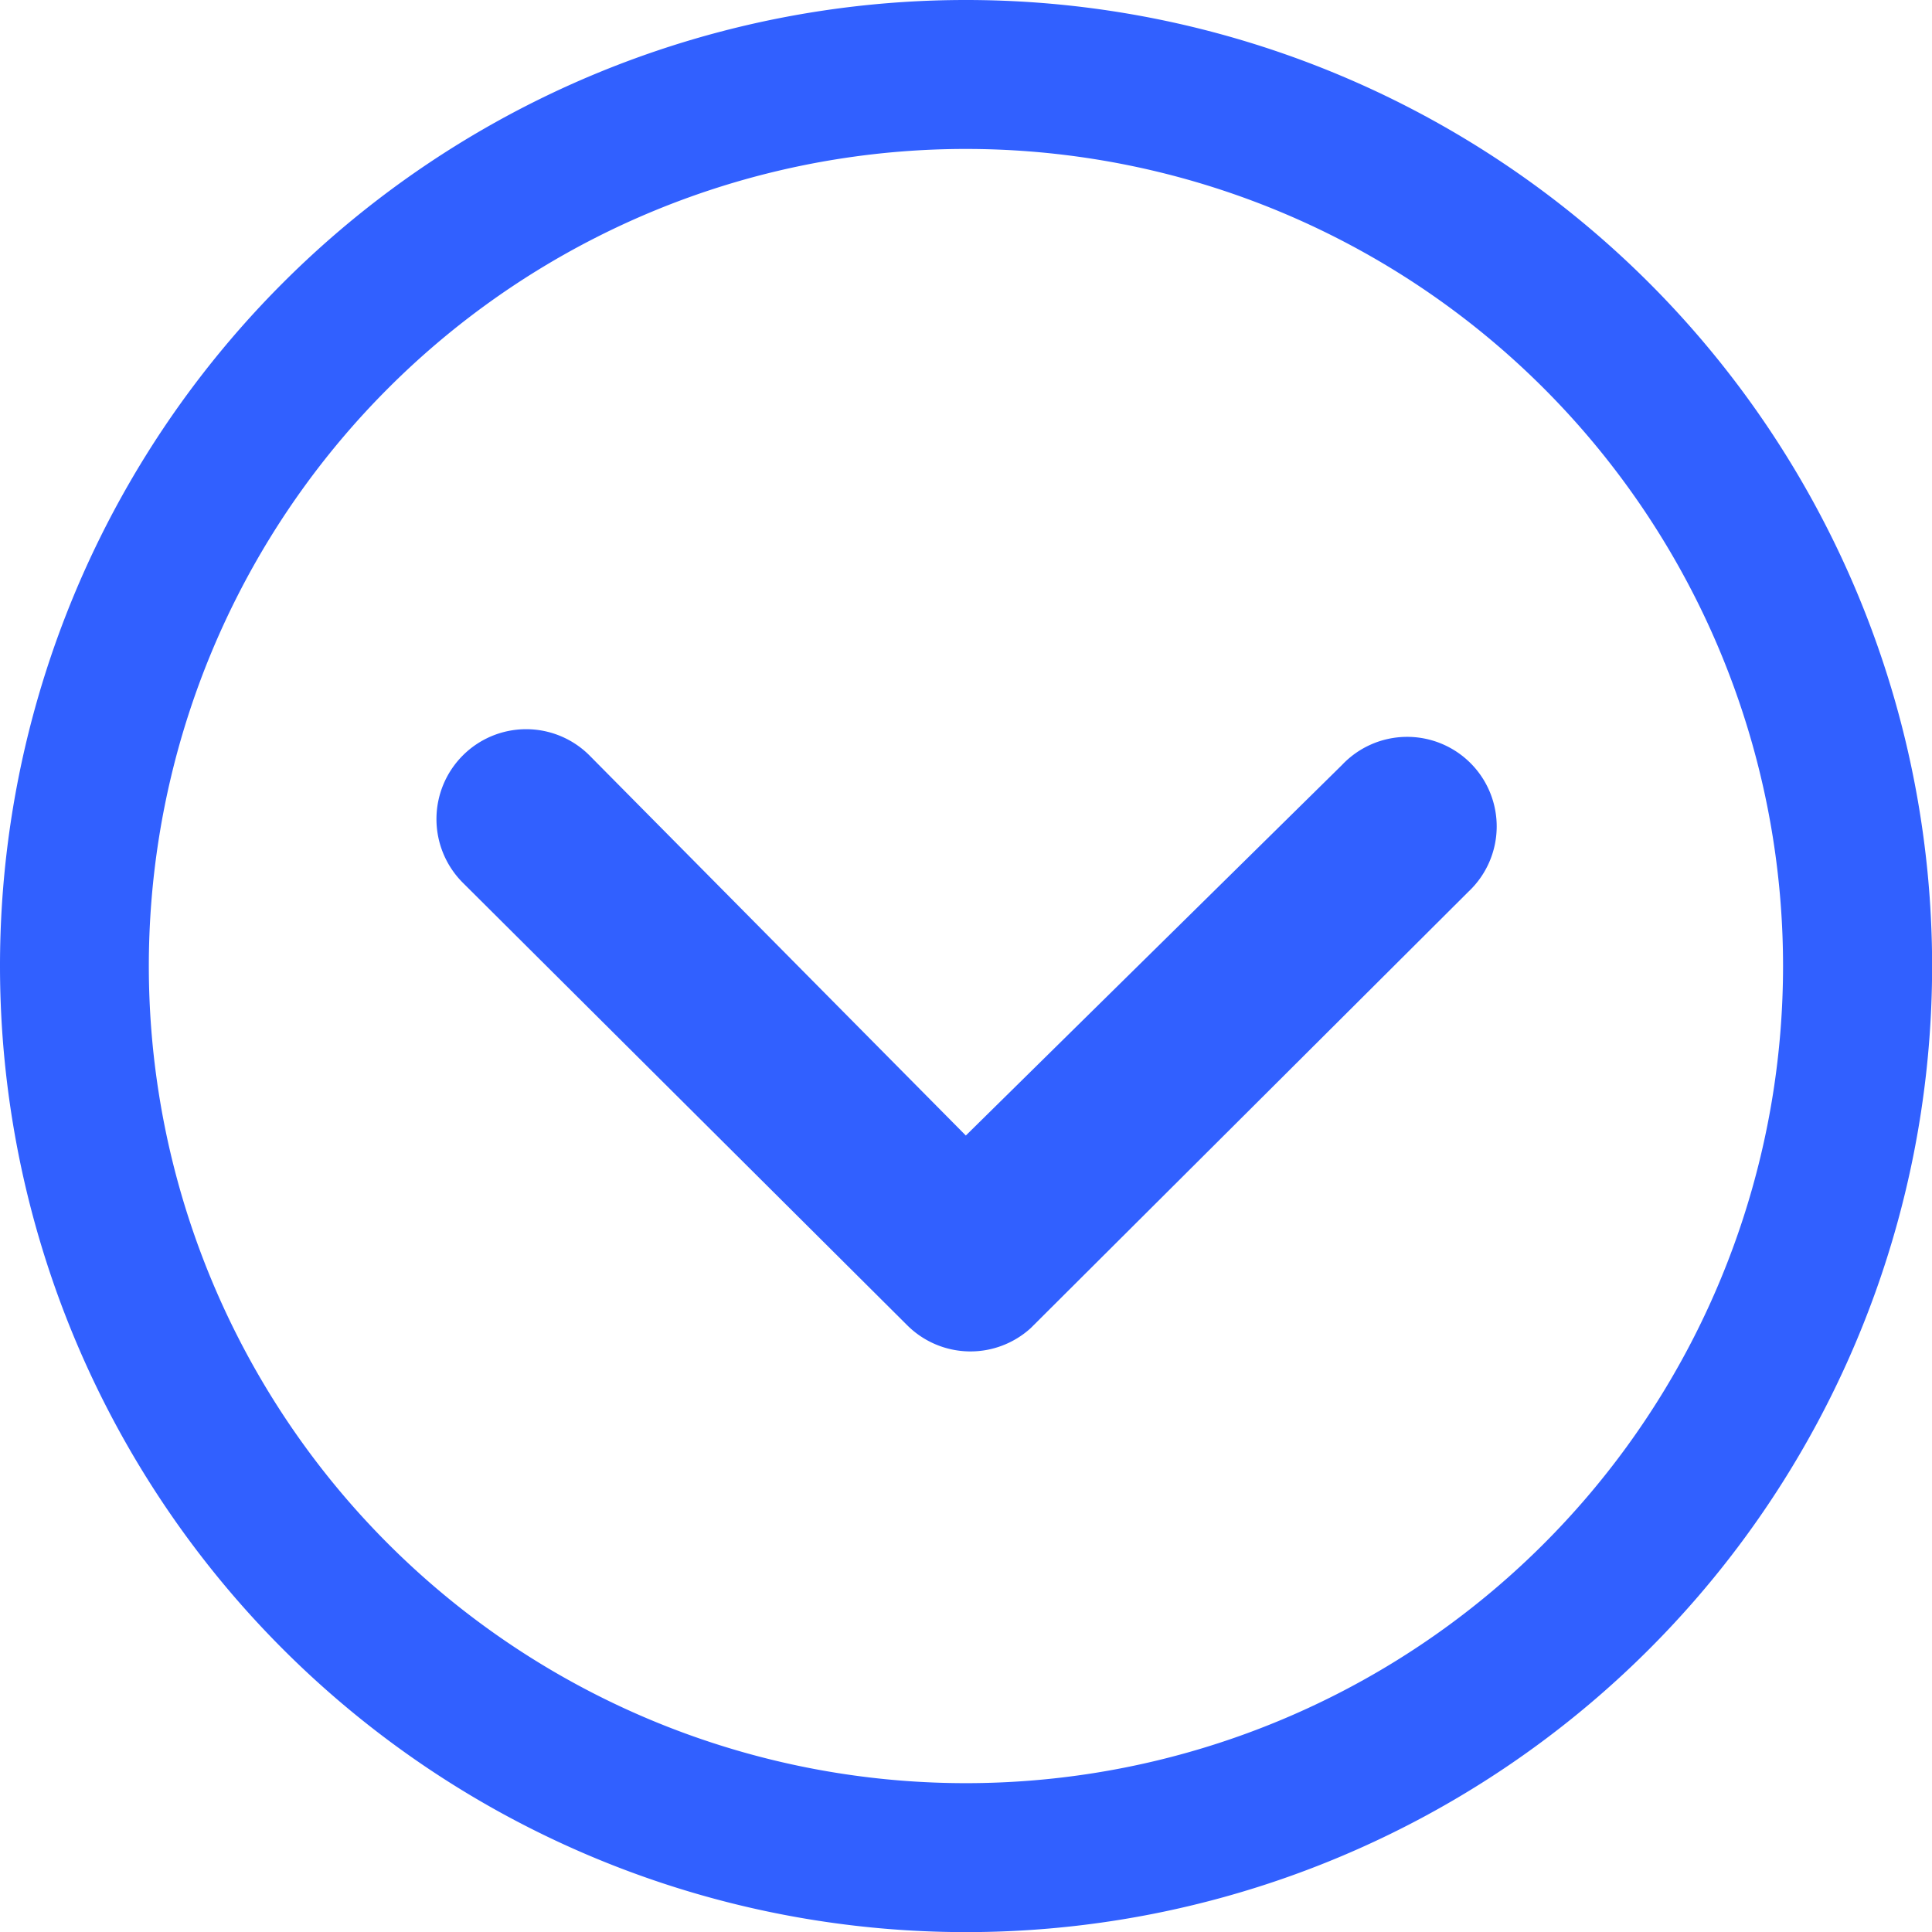 <svg xmlns="http://www.w3.org/2000/svg" width="16.485" height="16.485" viewBox="0 0 16.485 16.485">
  <g id="Icon_ionic-ios-arrow-dropdown" data-name="Icon ionic-ios-arrow-dropdown" transform="translate(-3.375 -3.375)">
    <path id="Path_645" data-name="Path 645" d="M10.206,14.64a.768.768,0,0,0,0,1.082L14,19.5a.764.764,0,0,0,1.054.024L18.789,15.8a.764.764,0,1,0-1.078-1.082L14.5,17.881l-3.214-3.246A.764.764,0,0,0,10.206,14.64Z" transform="translate(-2.884 -4.817)" fill="#3160ff"/>
    <path id="Path_646" data-name="Path 646" d="M3.375,11.618a8.243,8.243,0,1,0,8.243-8.243A8.241,8.241,0,0,0,3.375,11.618Zm13.172-4.93a6.972,6.972,0,1,1-9.86,9.86,6.972,6.972,0,1,1,9.86-9.86Z" fill="#3160ff"/>
  </g>
</svg>
